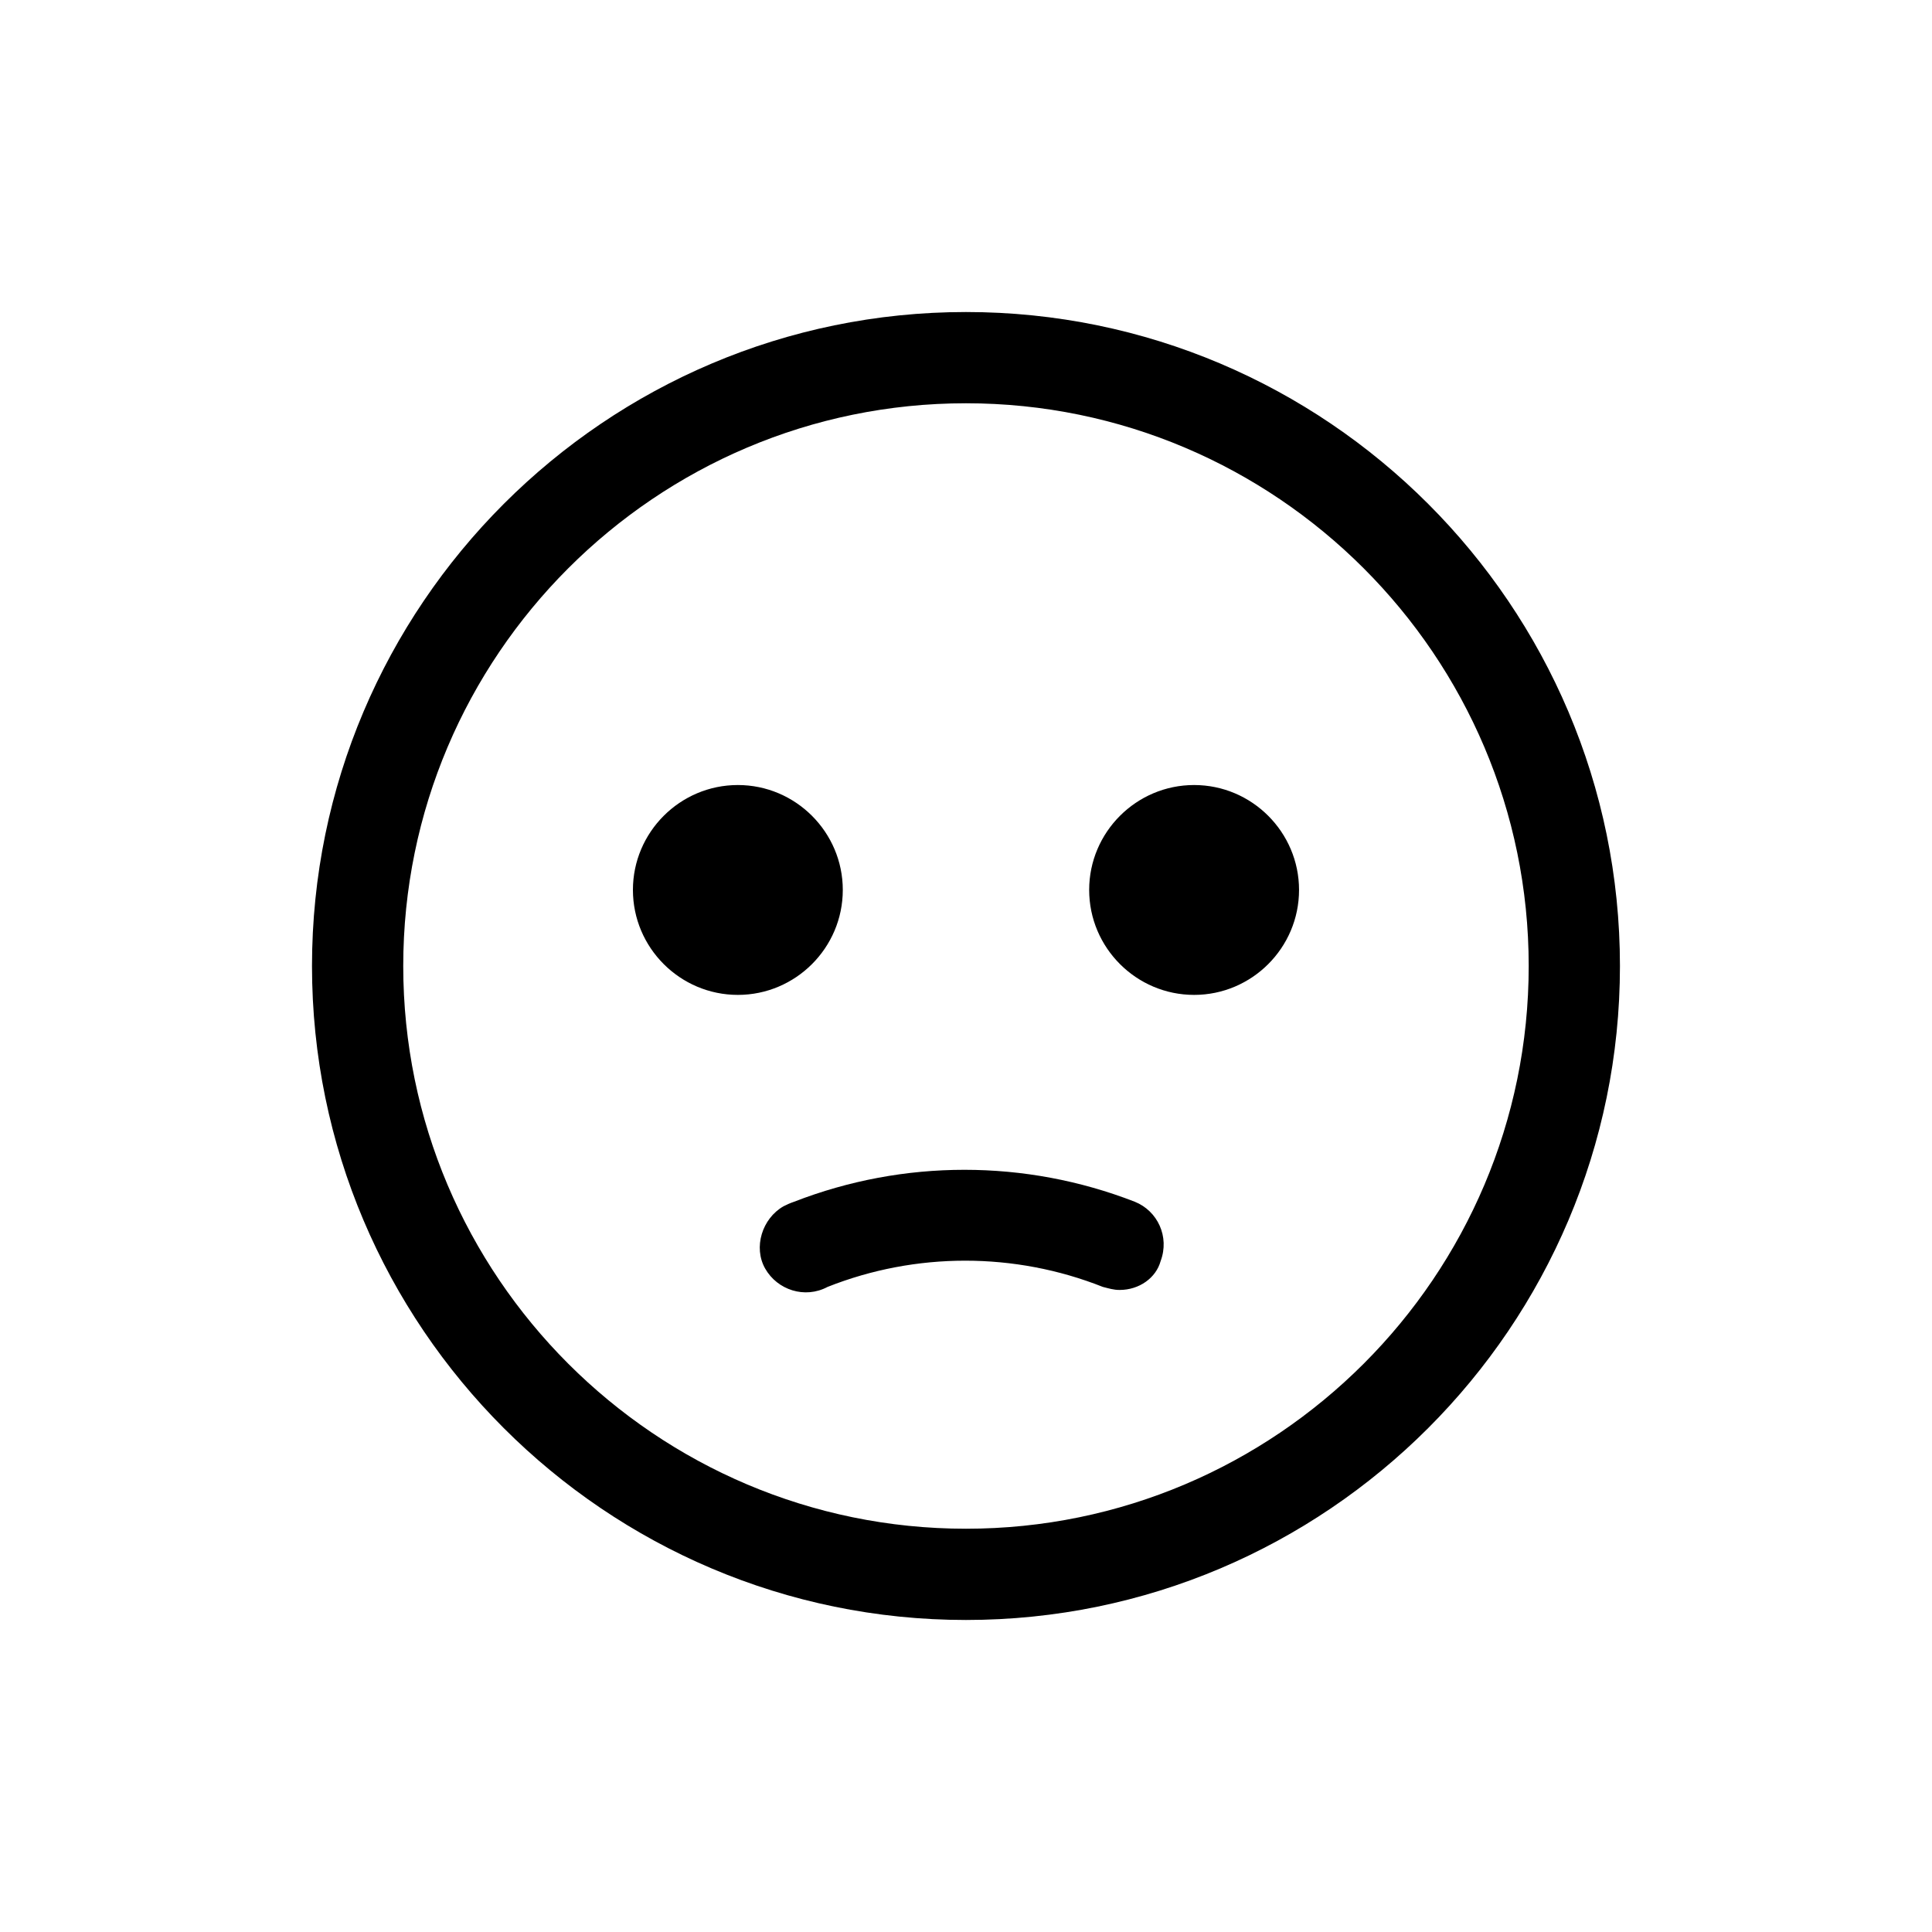 <?xml version="1.0" encoding="UTF-8"?>
<!-- Uploaded to: ICON Repo, www.svgrepo.com, Generator: ICON Repo Mixer Tools -->
<svg fill="#000000" width="800px" height="800px" version="1.1" viewBox="144 144 512 512" xmlns="http://www.w3.org/2000/svg">
 <path d="m339.54 352.04c15.316 0 27.809 12.496 27.809 27.809 0 15.316-12.496 27.809-27.809 27.809-15.316 0-27.809-12.496-27.809-27.809-0.004-15.312 12.492-27.809 27.809-27.809zm120.91 0c15.316 0 27.809 12.496 27.809 27.809 0 15.316-12.496 27.809-27.809 27.809-15.316 0-27.809-12.496-27.809-27.809-0.004-15.312 12.492-27.809 27.809-27.809zm-19.75 133.81c-1.613 0-2.82-0.402-4.434-0.805-23.375-9.27-49.574-9.27-72.953 0-6.047 3.223-13.301 0.805-16.523-4.836-3.223-5.644-0.805-13.301 4.836-16.523 0.805-0.402 1.613-0.805 2.82-1.211 29.02-11.285 61.262-11.285 90.281 0 6.047 2.418 9.27 9.27 6.852 15.719-1.207 4.434-5.641 7.656-10.879 7.656zm-40.707 87.461c-95.523 0-173.31-77.789-173.31-173.31 0-95.523 77.789-173.31 173.31-173.31 95.523 0 173.31 77.789 173.31 173.31s-77.789 173.31-173.31 173.31zm0-322.44c-82.223 0-149.13 66.906-149.13 149.13s66.906 149.13 149.13 149.13 149.13-66.906 149.13-149.13c-0.004-82.223-66.91-149.13-149.13-149.13z"/>
</svg>